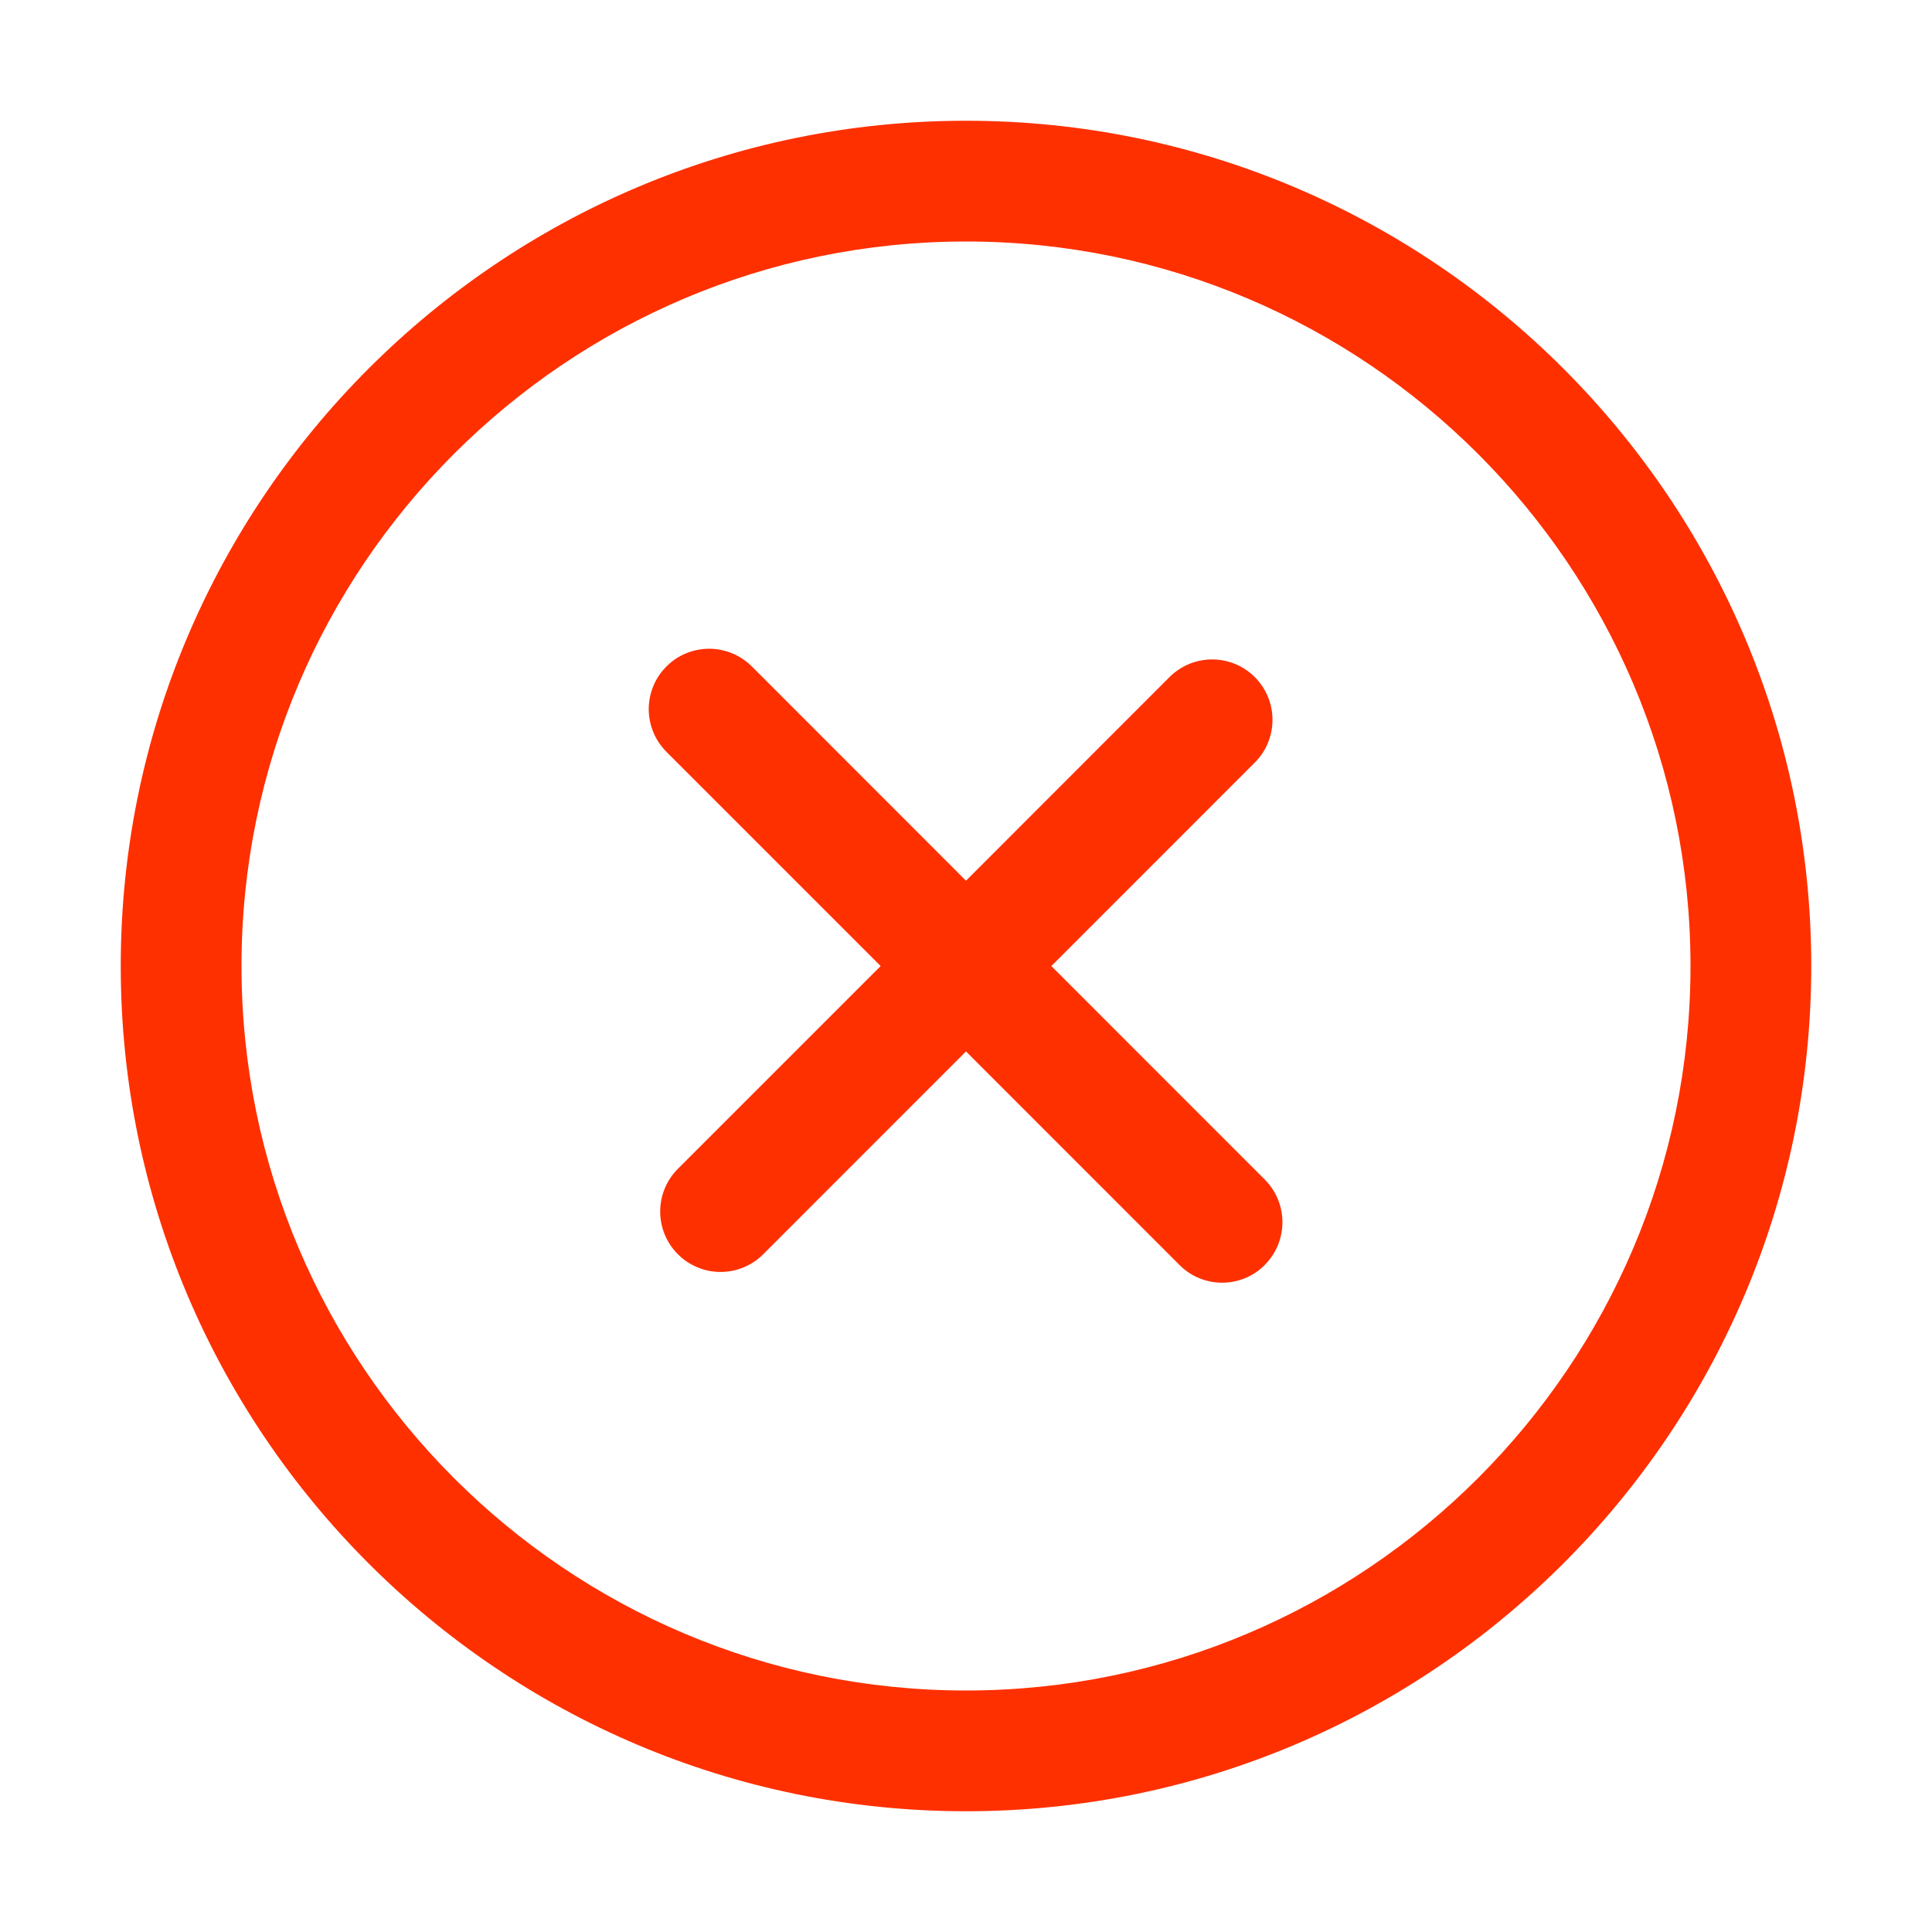 <svg xmlns="http://www.w3.org/2000/svg" fill="none" viewBox="0 0 28 28" height="28" width="28">
<path fill="#FE3000" d="M14 1.75C7.245 1.75 1.75 7.245 1.75 14C1.75 20.755 7.245 26.25 14 26.25C20.755 26.25 26.25 20.755 26.25 14C26.25 7.245 20.755 1.75 14 1.75ZM14 24.5C8.21 24.5 3.5 19.79 3.5 14C3.5 8.21 8.21 3.5 14 3.5C19.79 3.5 24.5 8.21 24.5 14C24.5 19.79 19.79 24.5 14 24.5Z"></path>
<path fill="#FE3000" d="M18.331 18.332C18.25 18.414 18.154 18.479 18.047 18.523C17.941 18.567 17.827 18.59 17.712 18.59C17.597 18.59 17.483 18.567 17.377 18.523C17.27 18.479 17.174 18.414 17.093 18.332L14 15.238L11.062 18.177C10.98 18.259 10.884 18.323 10.778 18.367C10.672 18.412 10.558 18.434 10.443 18.434C10.328 18.434 10.214 18.412 10.108 18.367C10.002 18.323 9.905 18.259 9.824 18.177C9.66 18.013 9.568 17.791 9.568 17.558C9.568 17.326 9.66 17.104 9.824 16.94L12.763 14.001L9.669 10.907C9.586 10.826 9.519 10.729 9.473 10.623C9.428 10.516 9.403 10.401 9.402 10.285C9.401 10.169 9.424 10.053 9.467 9.946C9.511 9.838 9.576 9.741 9.659 9.659C9.741 9.576 9.838 9.511 9.946 9.467C10.053 9.424 10.169 9.401 10.285 9.402C10.401 9.403 10.516 9.428 10.623 9.473C10.729 9.519 10.826 9.586 10.907 9.669L14 12.764L16.938 9.824C17.019 9.741 17.115 9.674 17.222 9.628C17.329 9.582 17.444 9.558 17.56 9.557C17.676 9.556 17.791 9.578 17.899 9.622C18.006 9.666 18.104 9.731 18.186 9.813C18.268 9.896 18.333 9.993 18.377 10.101C18.421 10.208 18.443 10.324 18.442 10.44C18.441 10.556 18.417 10.671 18.371 10.778C18.326 10.884 18.259 10.981 18.175 11.062L15.237 14.001L18.33 17.095C18.494 17.259 18.586 17.481 18.586 17.713C18.586 17.945 18.494 18.168 18.33 18.332H18.331Z"></path>
</svg>
